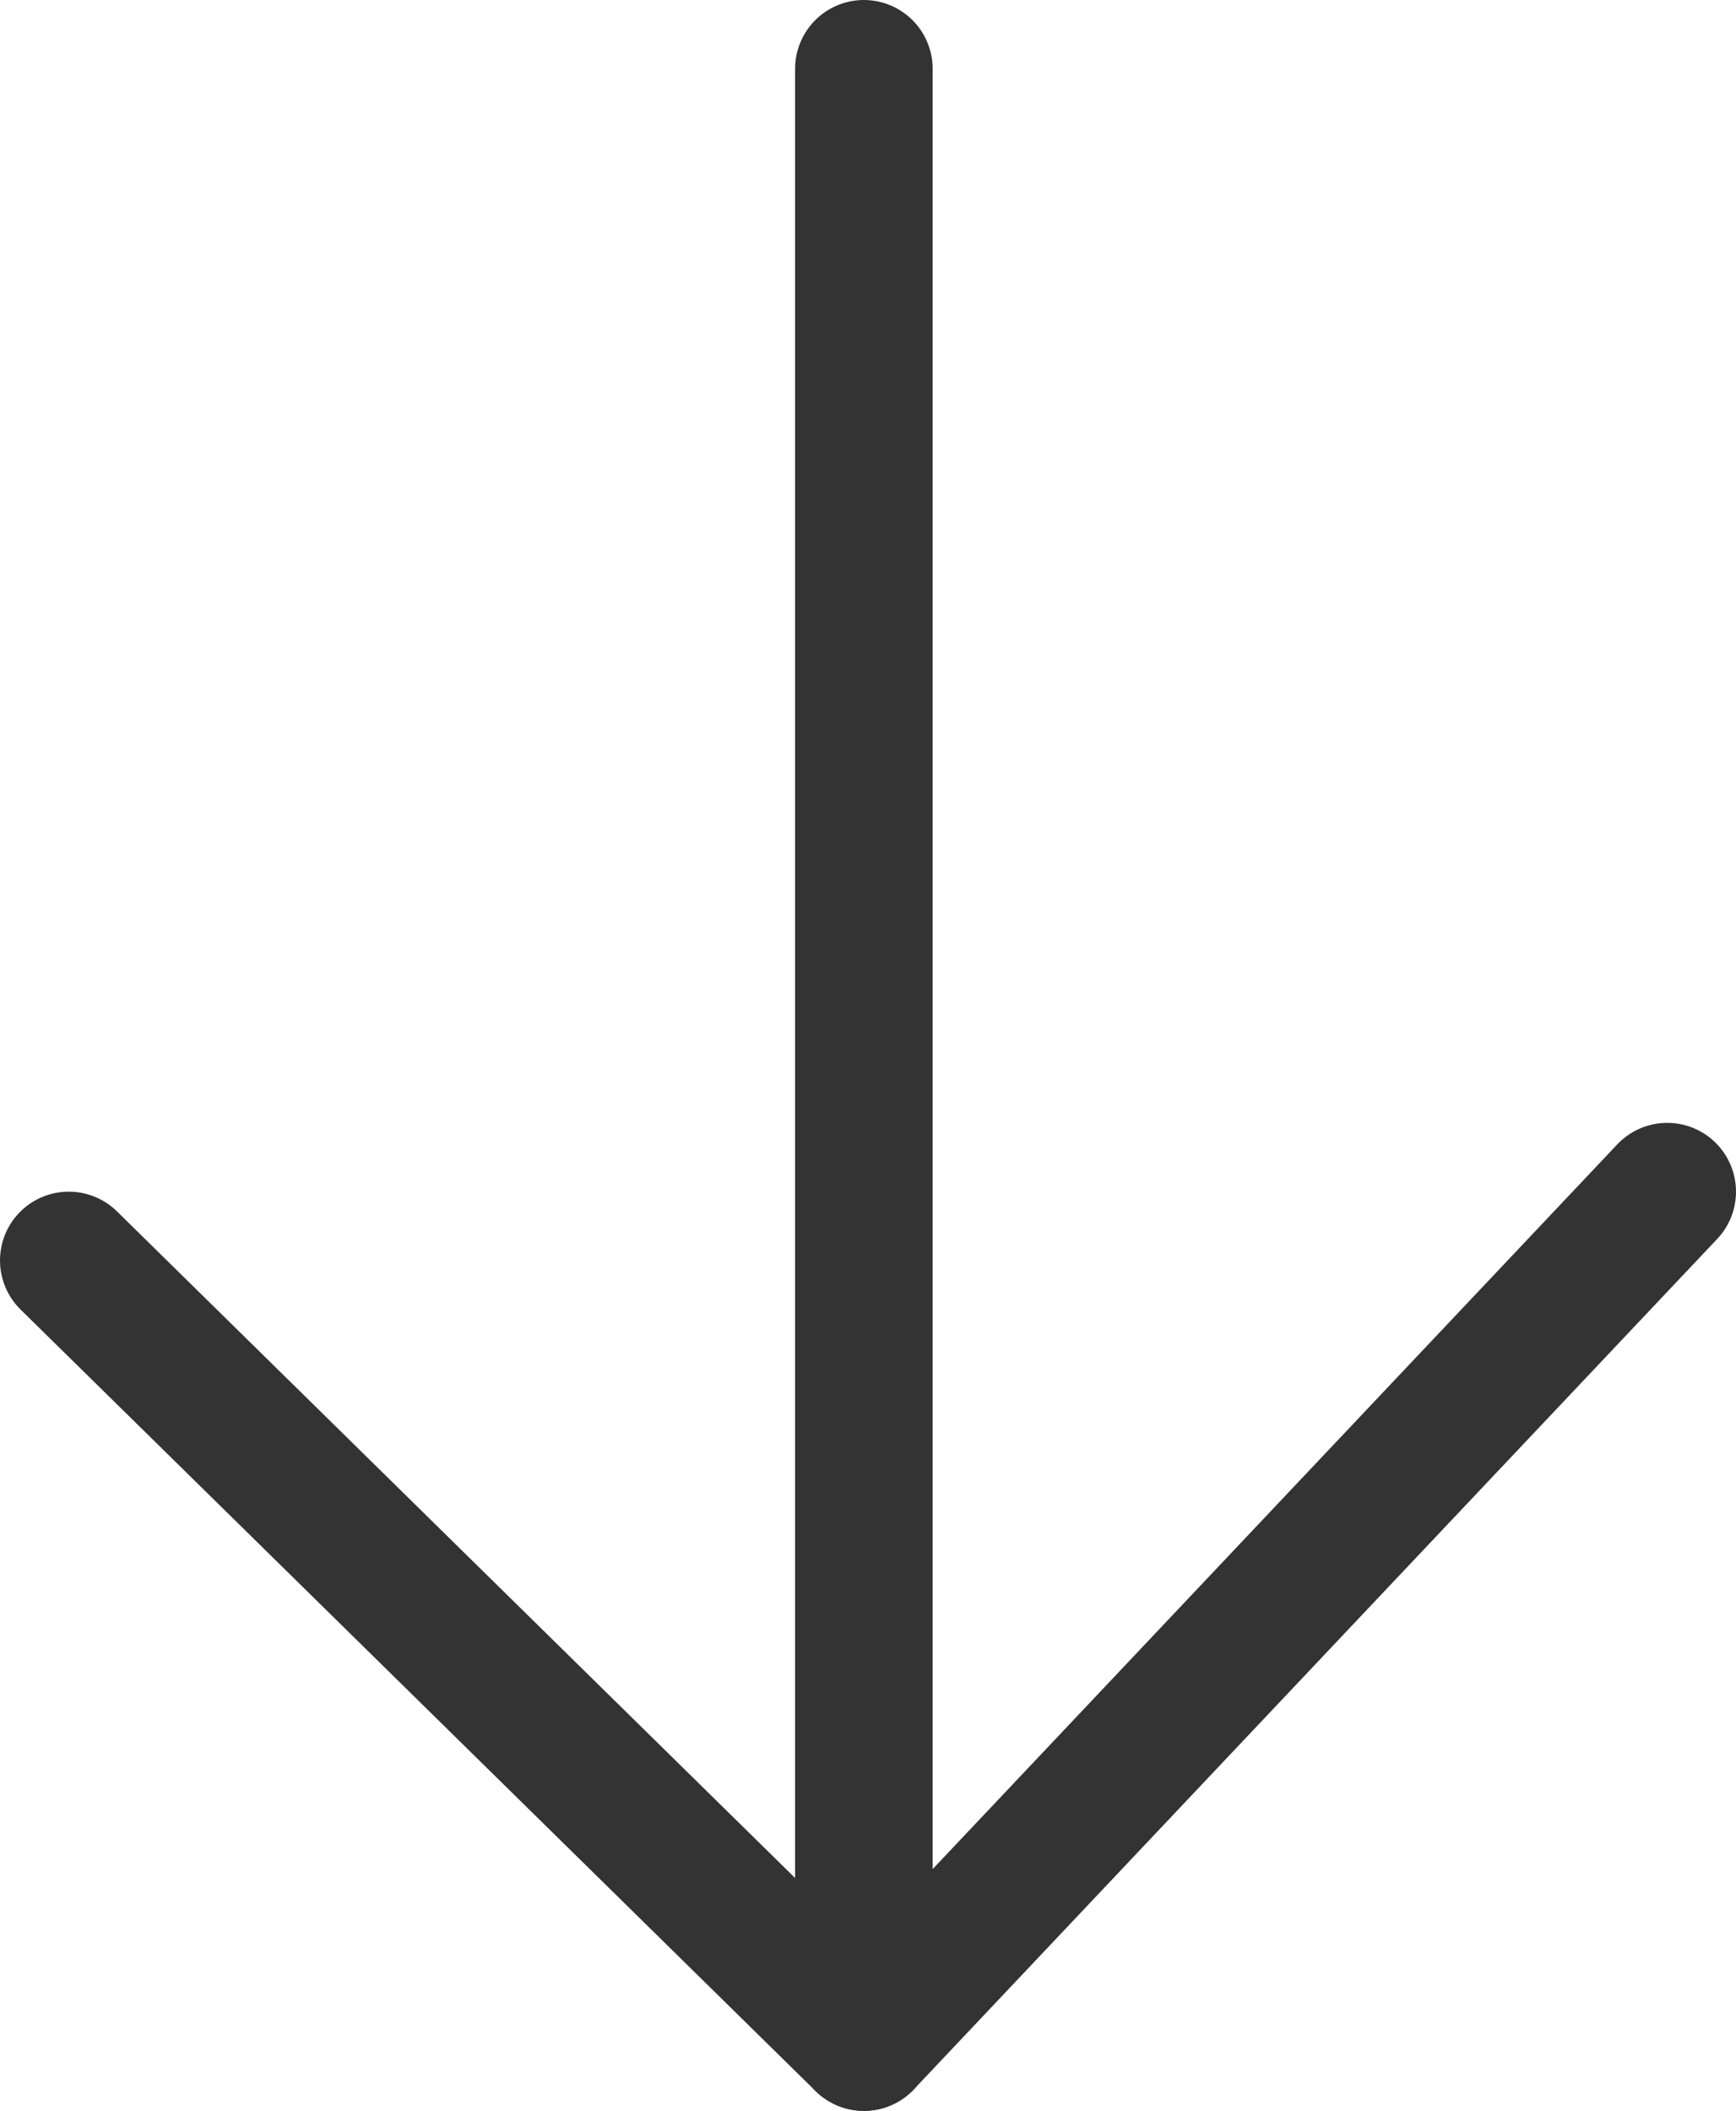 <?xml version="1.0" encoding="UTF-8"?> <svg xmlns="http://www.w3.org/2000/svg" id="_Слой_1" data-name="Слой 1" viewBox="0 0 6.31 7.67"> <defs> <style> .cls-1 { fill: none; stroke: #333; stroke-linecap: round; stroke-linejoin: round; stroke-width: .5px; } </style> </defs> <line class="cls-1" x1="3.14" y1=".25" x2="3.14" y2="7.42"></line> <polyline class="cls-1" points="6.06 4.33 3.14 7.42 .25 4.58"></polyline> </svg> 